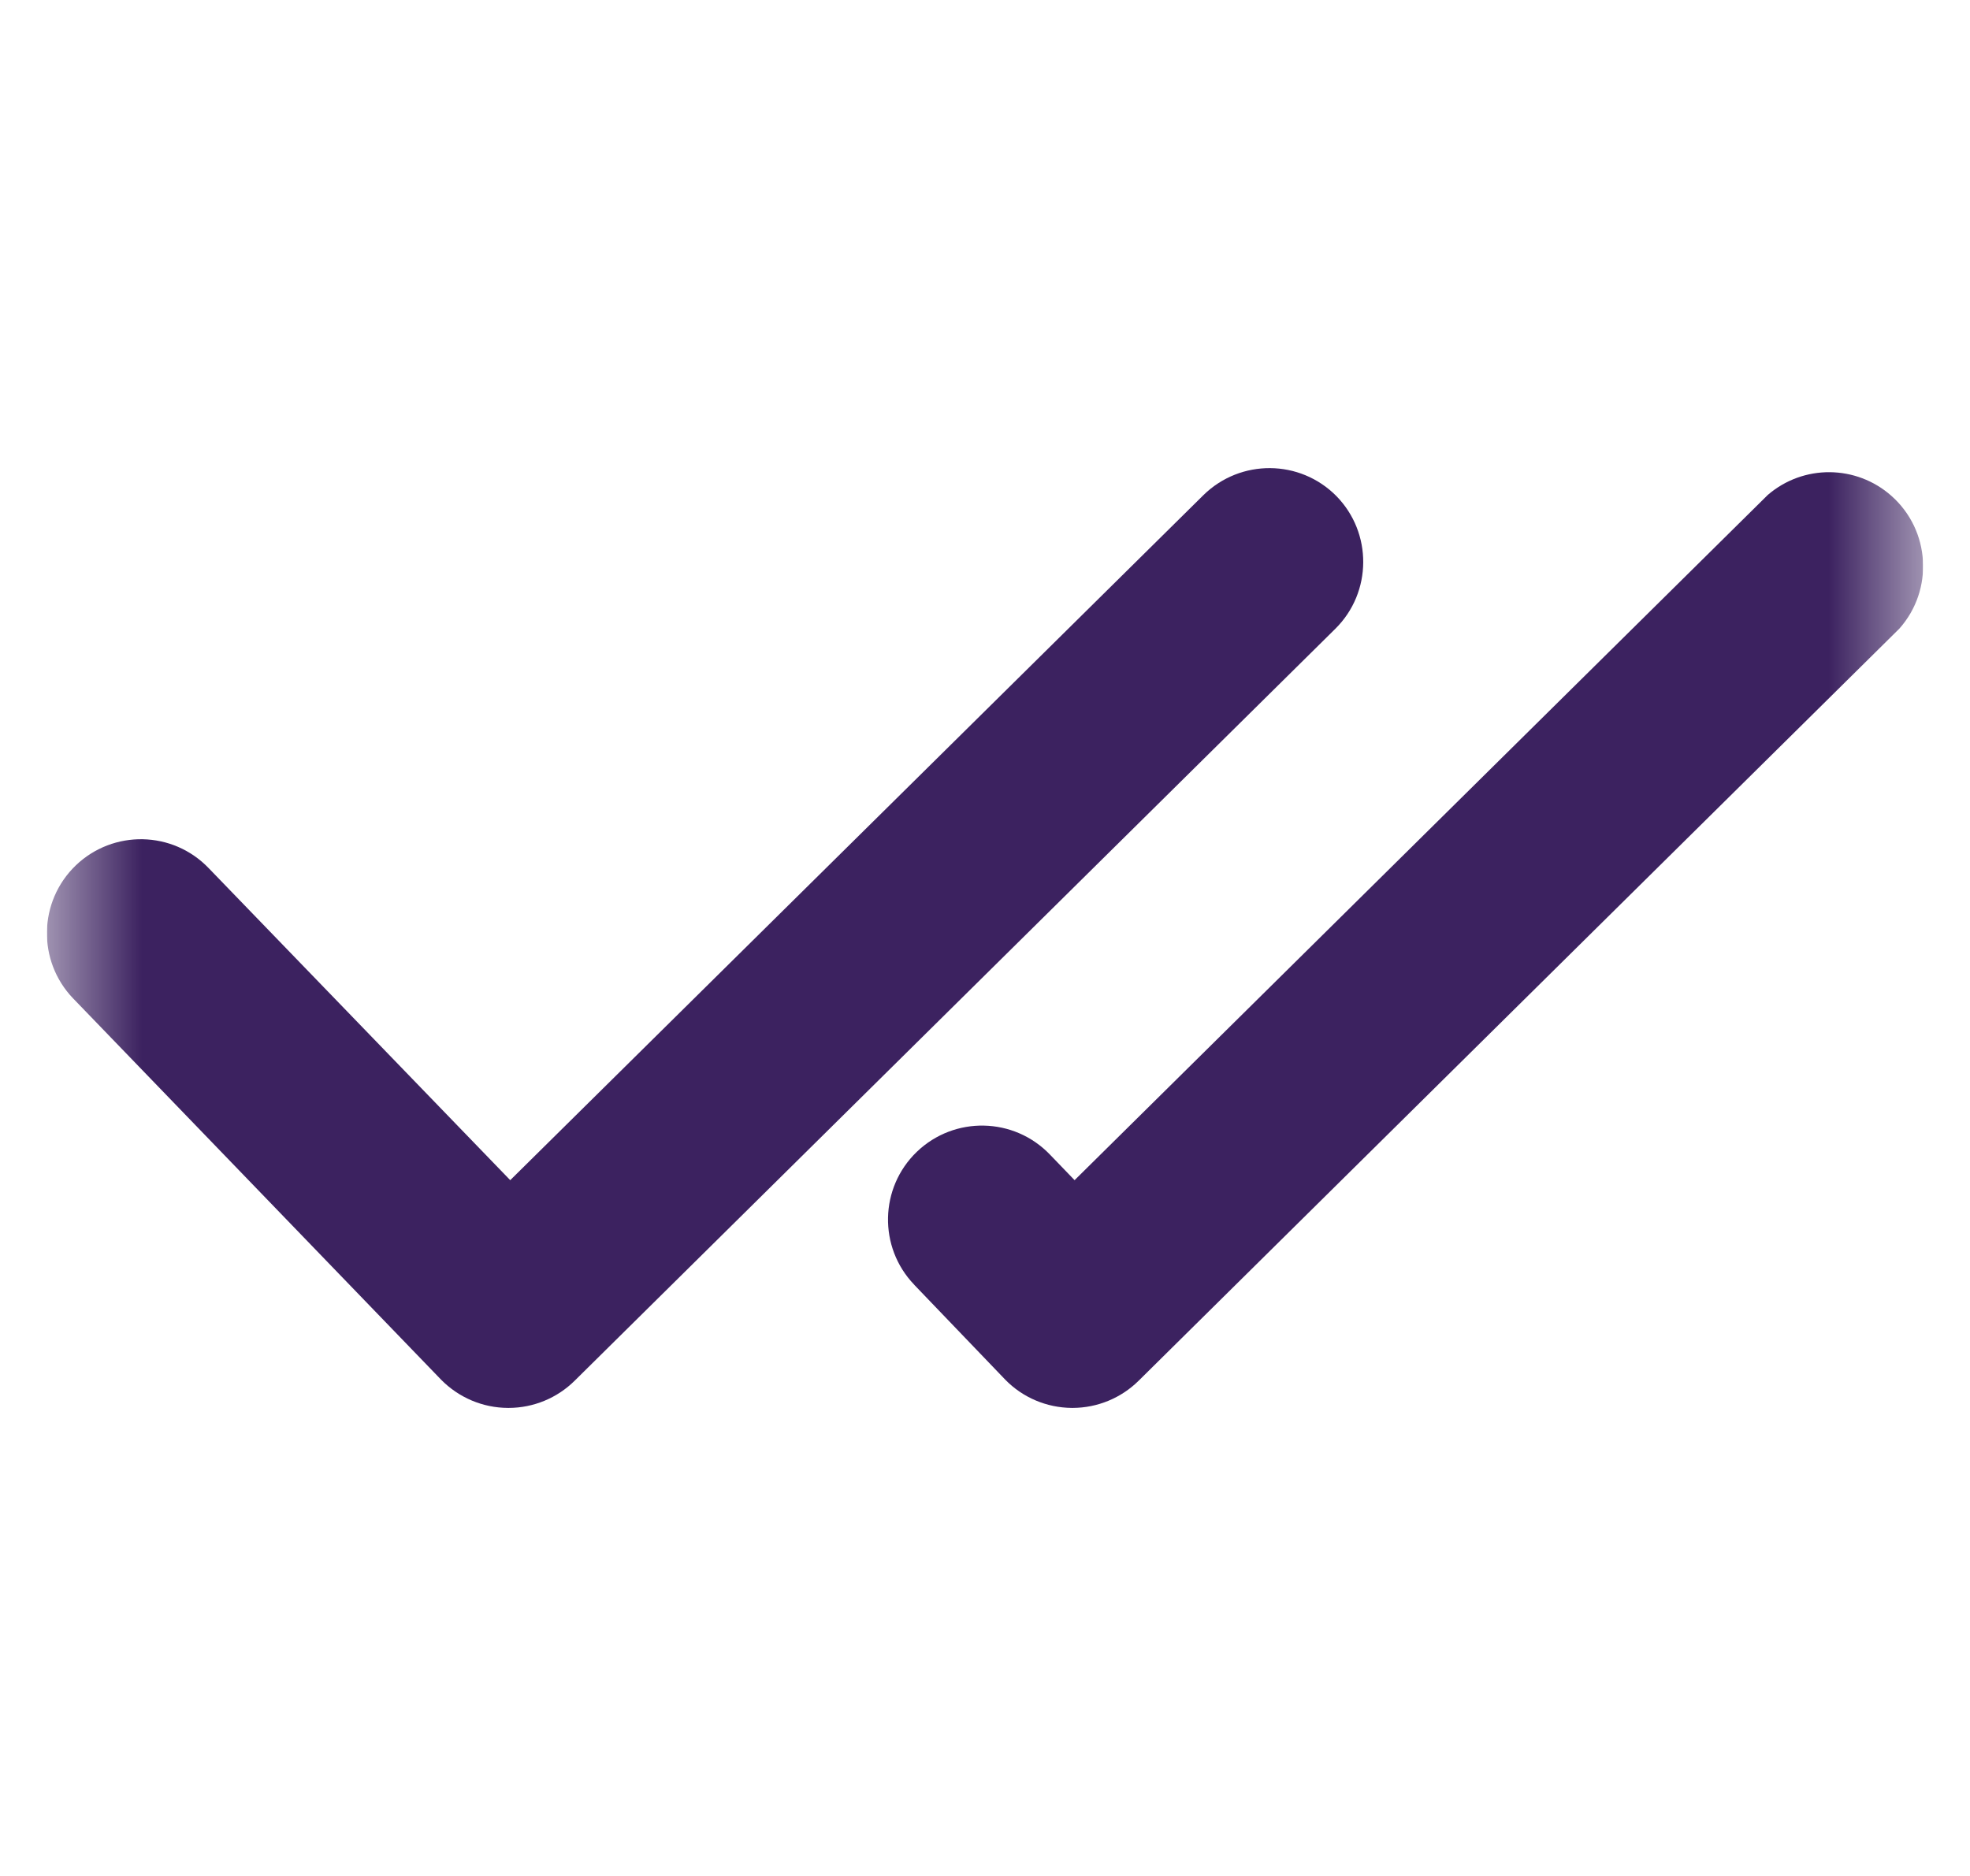 <svg width="21" height="20" viewBox="0 0 21 20" fill="none" xmlns="http://www.w3.org/2000/svg">
<g clip-path="url(#clip0_2021_199)">
<mask id="mask0_2021_199" style="mask-type:luminance" maskUnits="userSpaceOnUse" x="0" y="0" width="21" height="20">
<path d="M20.5 0H0.5V20H20.5V0Z" fill="white"/>
</mask>
<g mask="url(#mask0_2021_199)">
<path d="M14.245 5.288C13.857 4.896 13.225 4.891 12.83 5.277L5.439 12.582L2.225 9.256C1.842 8.856 1.208 8.843 0.808 9.226C0.409 9.61 0.396 10.244 0.779 10.644C0.781 10.645 0.782 10.647 0.784 10.649L4.702 14.709C4.89 14.9 5.146 15.009 5.414 15.01H5.425C5.687 15.009 5.939 14.905 6.126 14.72L14.236 6.702C14.627 6.314 14.631 5.681 14.245 5.288Z" fill="#3C2260"/>
<path d="M10.716 14.709C10.902 14.9 11.158 15.008 11.425 15.01H11.436C11.699 15.009 11.951 14.905 12.138 14.72L20.247 6.702C20.615 6.288 20.577 5.655 20.163 5.287C19.788 4.954 19.224 4.949 18.844 5.277L11.455 12.582L11.192 12.309C10.808 11.909 10.174 11.896 9.774 12.279C9.375 12.662 9.362 13.297 9.745 13.696C9.747 13.698 9.749 13.7 9.75 13.702L10.716 14.709Z" fill="#3C2260"/>
</g>
</g>
<defs>
<clipPath id="clip0_2021_199">
<rect width="20" height="20" fill="white" transform="translate(0.5)"/>
</clipPath>
</defs>
</svg>
